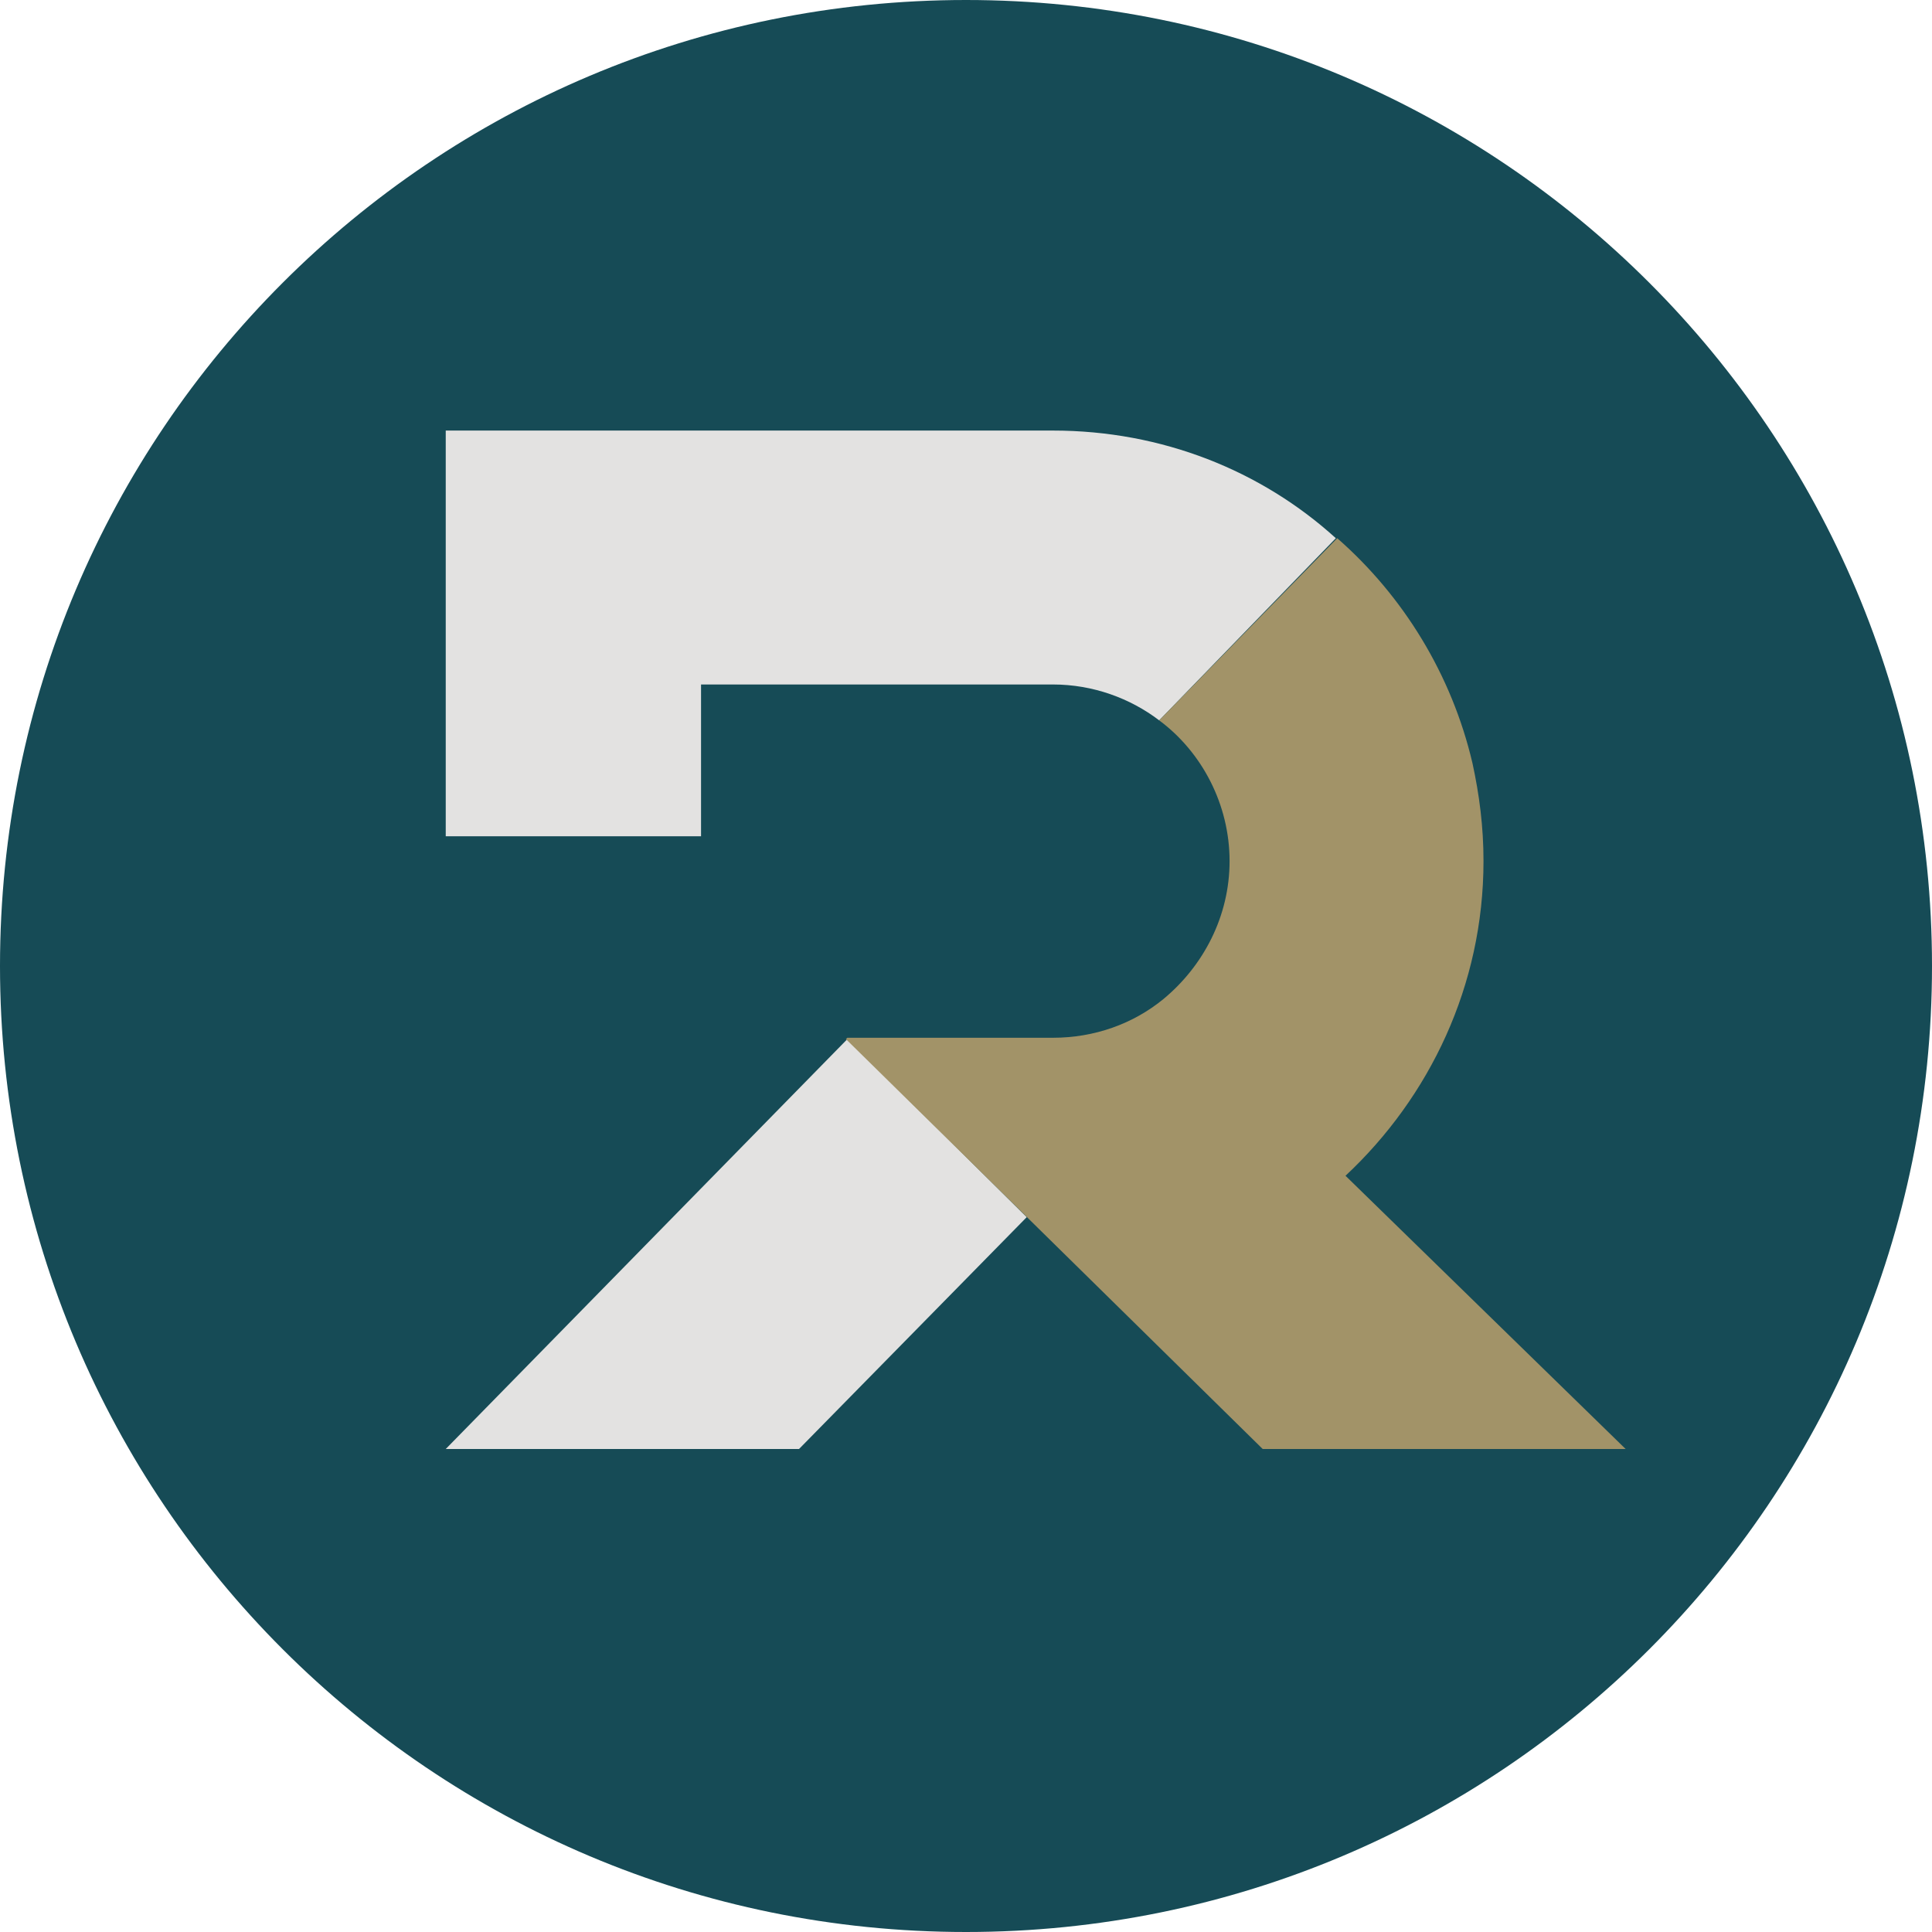<svg xmlns="http://www.w3.org/2000/svg" version="1.1" xmlns:xlink="http://www.w3.org/1999/xlink" xmlns:svgjs="http://svgjs.com/svgjs" width="140" height="140"><svg version="1.1" id="SvgjsSvg1000" xmlns="http://www.w3.org/2000/svg" xmlns:xlink="http://www.w3.org/1999/xlink" x="0px" y="0px" viewBox="0 0 140 140" style="enable-background:new 0 0 140 140;" xml:space="preserve">
<style type="text/css">
	.st0{fill:#164B56;}
	.st1{fill:#E3E2E1;}
	.st2{fill:#A29368;}
</style>
<g>
	<path class="st0" d="M0,70c0,38.7,31.3,70,70,70c38.7,0,70-31.3,70-70S108.7,0,70,0C31.3,0,0,31.3,0,70"></path>
	<path class="st1" d="M61.4,75.3L32.3,105h25.6l16.5-16.8L61.4,75.3z M50.8,60.6H32.3V31.2h44c7.9,0,15.1,2.9,20.5,7.8L84,52.2
		c-2.1-1.6-4.8-2.6-7.7-2.6H50.8L50.8,60.6z"></path>
	<path class="st2" d="M97.5,85.2c6.1-5.7,10-13.8,10-22.8c0-2.5-0.3-4.8-0.8-7.1c-1.5-6.4-5-12.1-9.8-16.3c0,0,0,0,0,0L84,52.2
		c3.1,2.3,5.1,6.1,5.1,10.2c0,4-1.9,7.6-4.8,10c-2.2,1.8-5,2.8-8,2.8H61.4l-0.1,0.1L91.5,105h26.3L97.5,85.2z"></path>
</g>
</svg><style>@media (prefers-color-scheme: light) { :root { filter: none; } }
</style></svg>